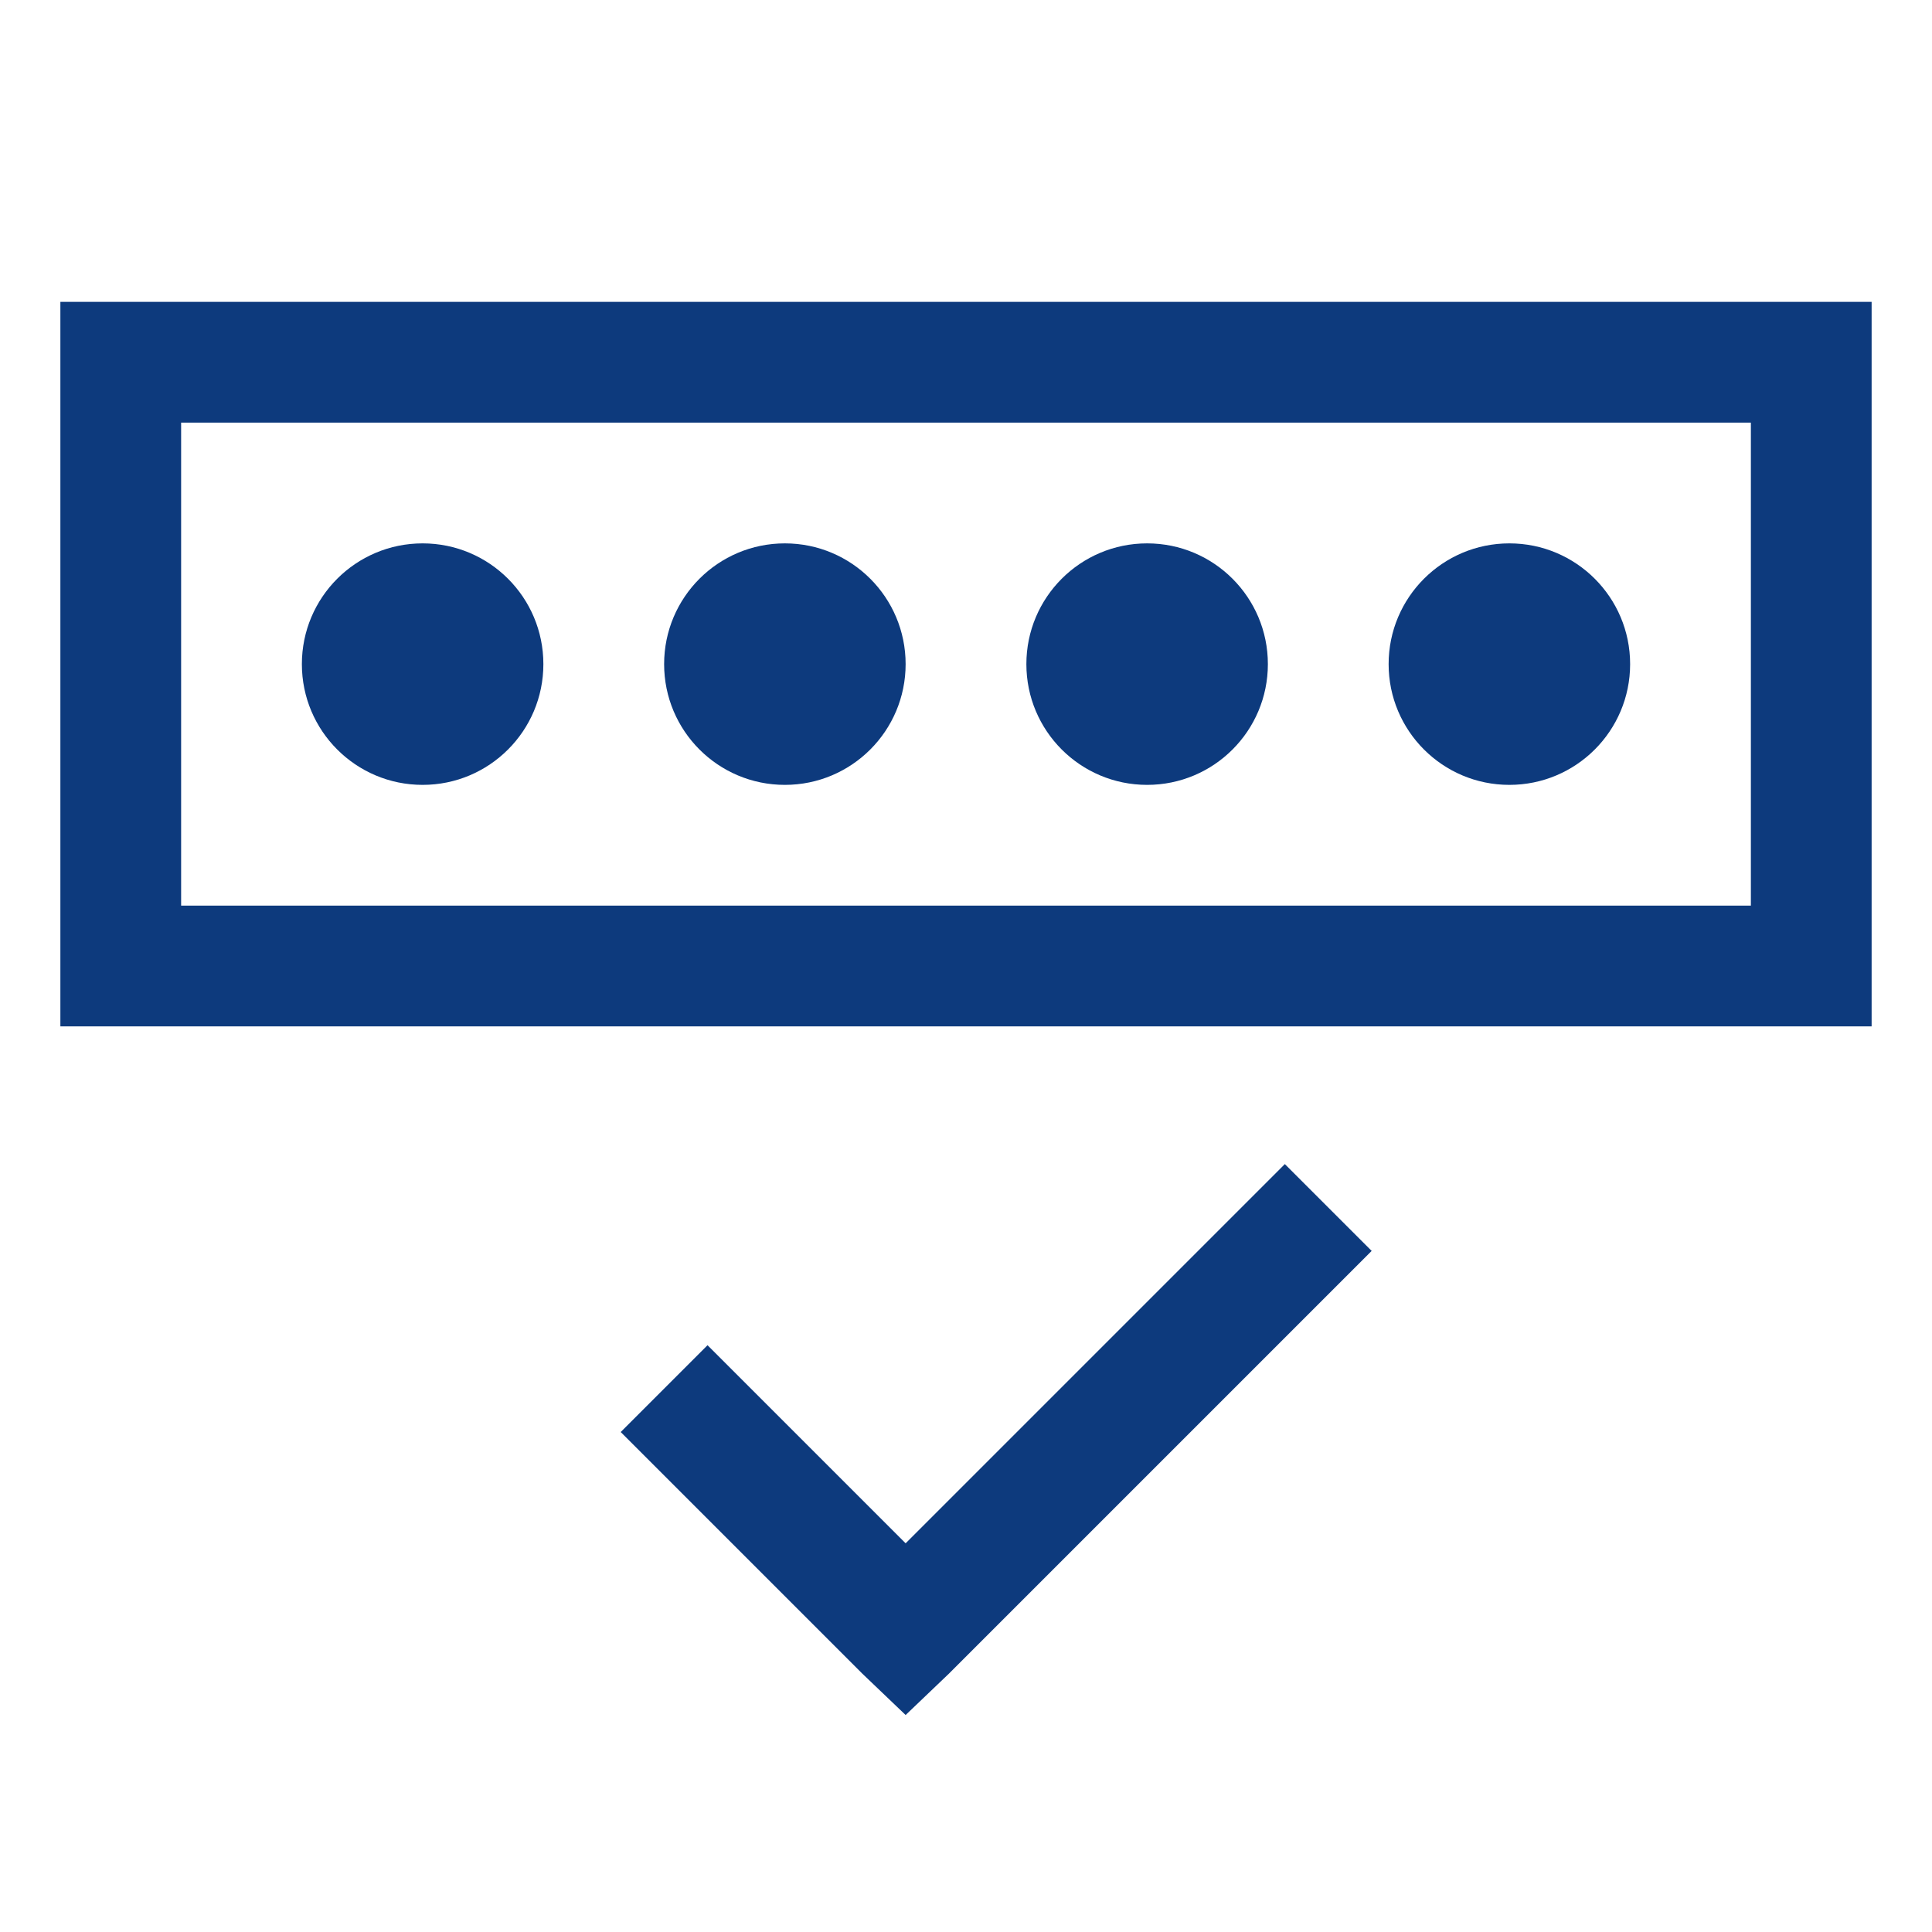 <svg xmlns="http://www.w3.org/2000/svg" xmlns:xlink="http://www.w3.org/1999/xlink" viewBox="0 0 32 32" fill="#0d3a7d" width="60px" height="60px"><g id="surface1" fill="#0d3a7d"><path style=" " d="M 1 5 L 1 17 L 31 17 L 31 5 Z M 3 7 L 29 7 L 29 15 L 3 15 Z M 7 9 C 5.895 9 5 9.895 5 11 C 5 12.105 5.895 13 7 13 C 8.105 13 9 12.105 9 11 C 9 9.895 8.105 9 7 9 Z M 13 9 C 11.895 9 11 9.895 11 11 C 11 12.105 11.895 13 13 13 C 14.105 13 15 12.105 15 11 C 15 9.895 14.105 9 13 9 Z M 19 9 C 17.895 9 17 9.895 17 11 C 17 12.105 17.895 13 19 13 C 20.105 13 21 12.105 21 11 C 21 9.895 20.105 9 19 9 Z M 25 9 C 23.895 9 23 9.895 23 11 C 23 12.105 23.895 13 25 13 C 26.105 13 27 12.105 27 11 C 27 9.895 26.105 9 25 9 Z M 21.281 19.281 L 15 25.562 L 11.719 22.281 L 10.281 23.719 L 14.281 27.719 L 15 28.406 L 15.719 27.719 L 22.719 20.719 Z " fill="#0d3a7d"></path></g></svg>